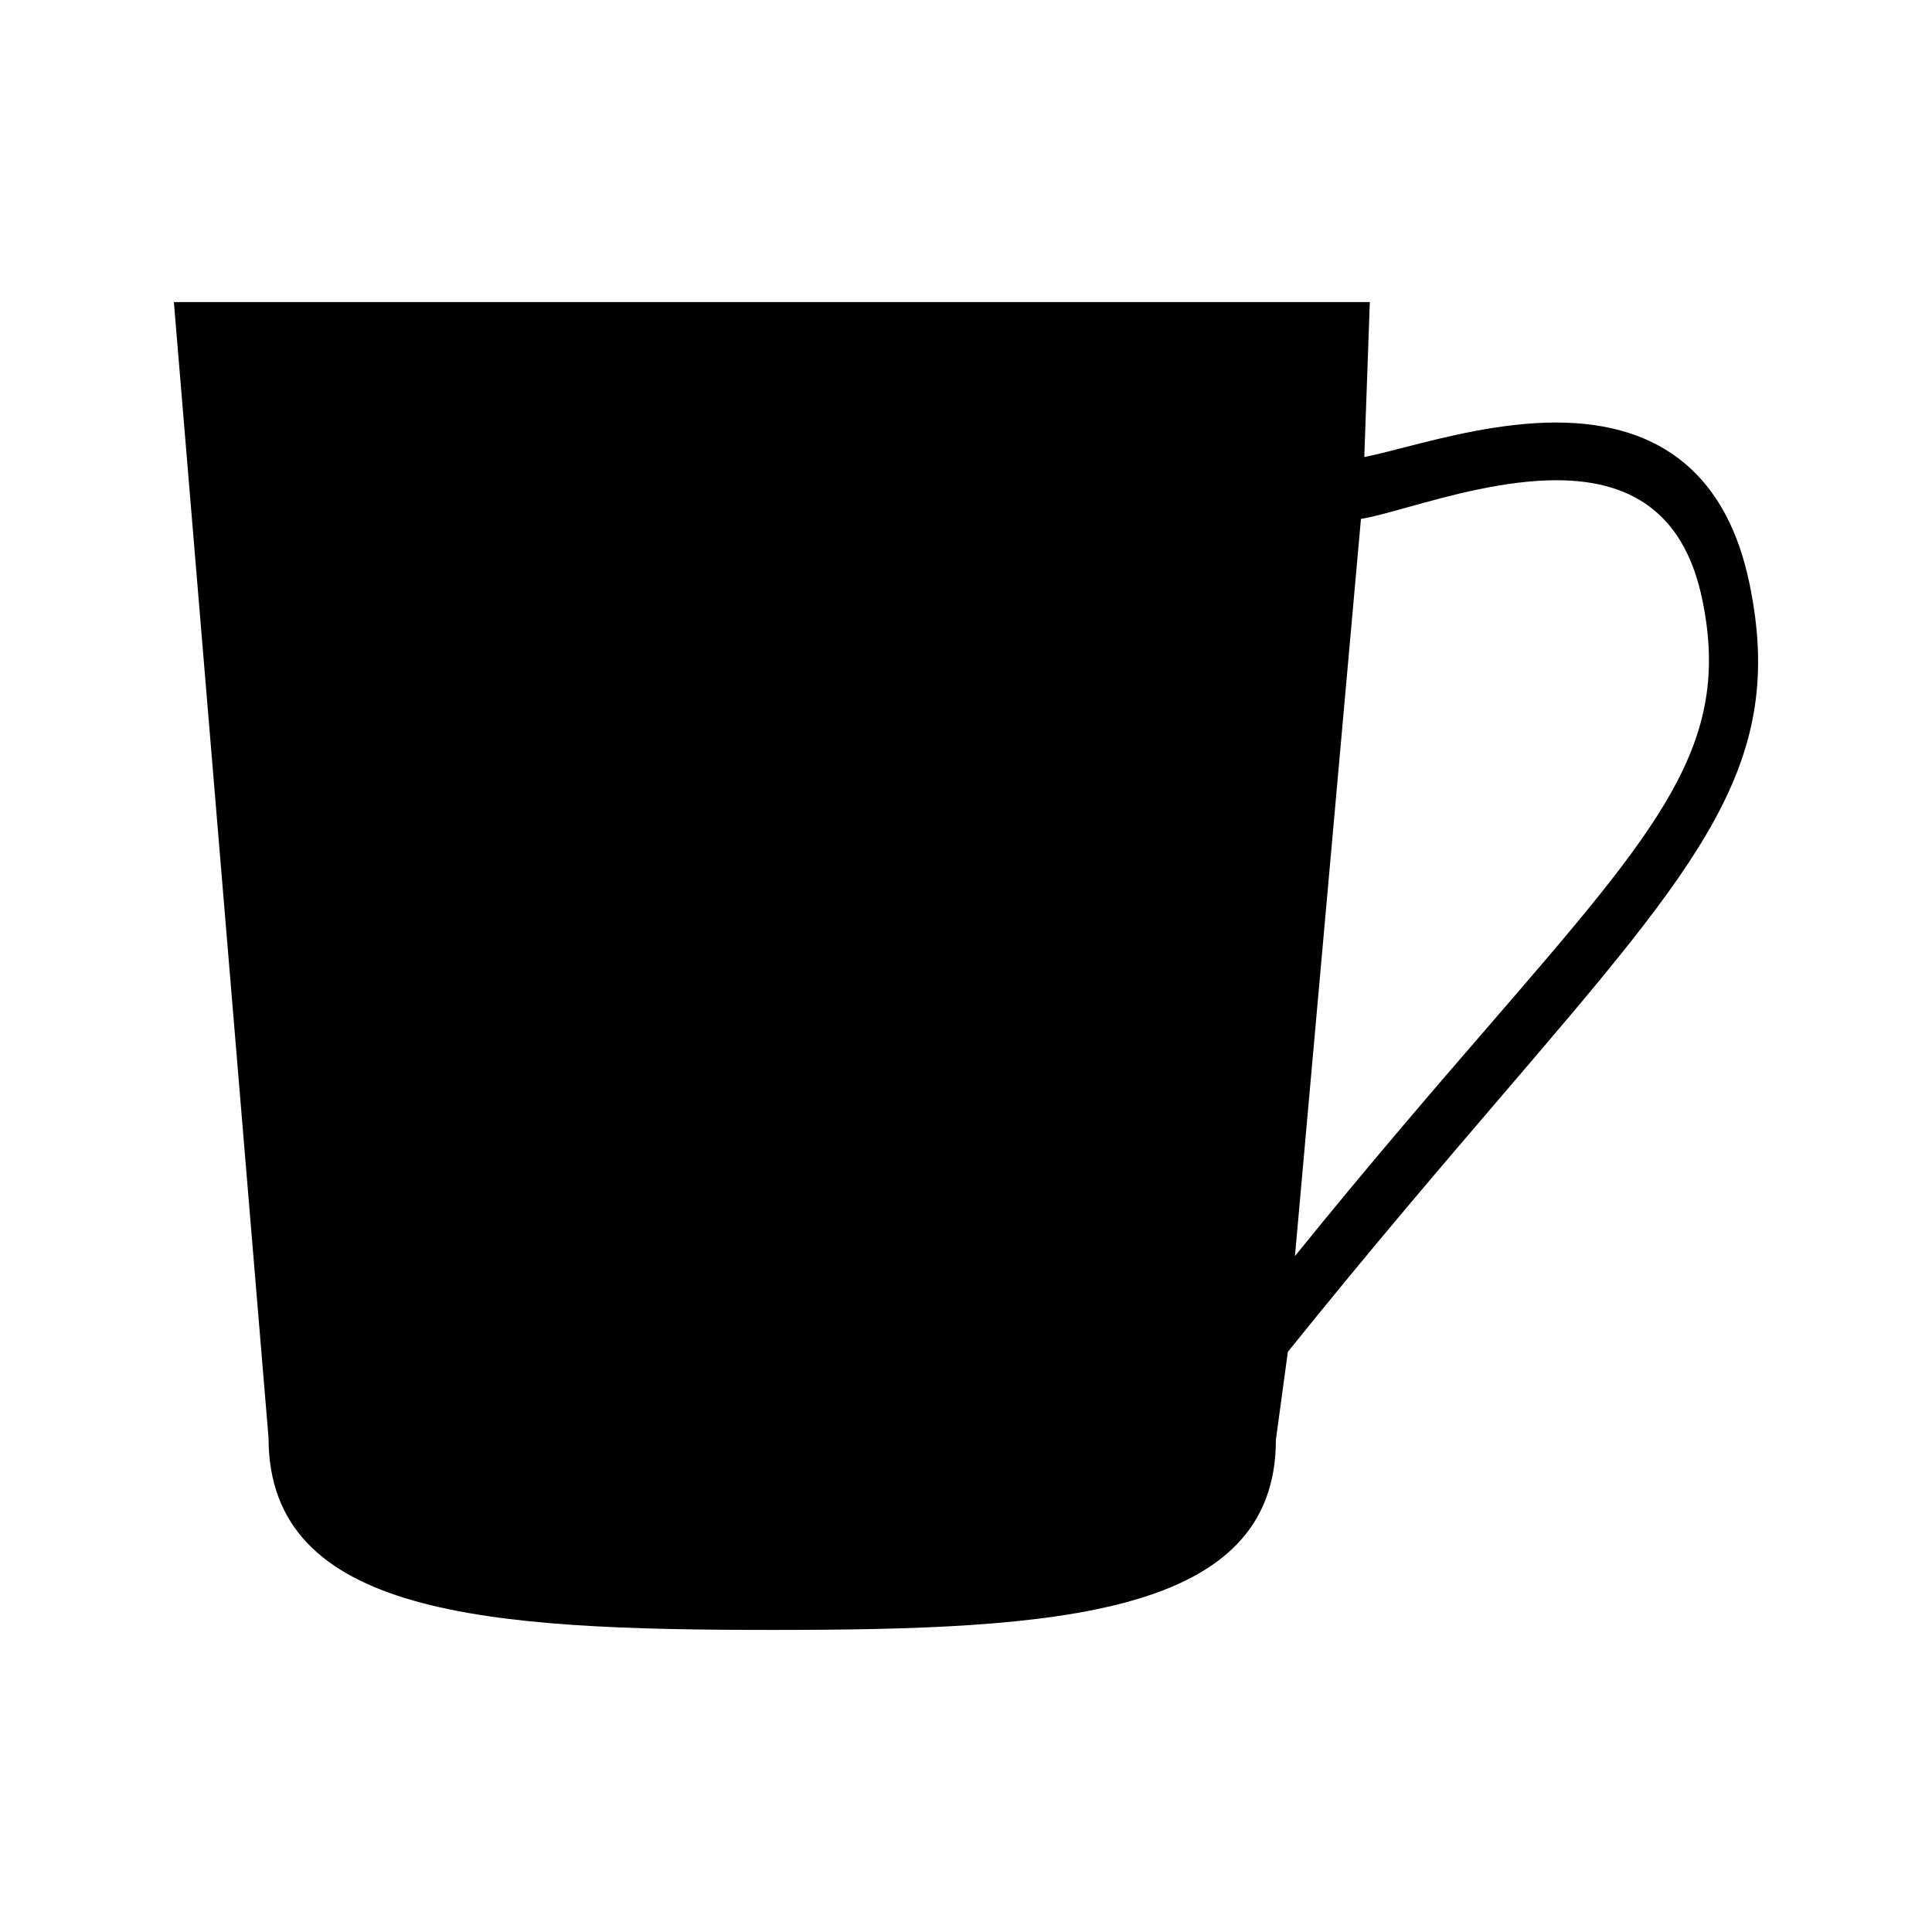 <?xml version="1.0" encoding="UTF-8"?>
<!-- The Best Svg Icon site in the world: iconSvg.co, Visit us! https://iconsvg.co -->
<svg fill="#000000" width="800px" height="800px" version="1.1" viewBox="144 144 512 512" xmlns="http://www.w3.org/2000/svg">
 <path d="m607.65 298.75c-5.852-28.387-23.105-42.777-51.285-42.777-14.578 0-29.531 3.848-40.441 6.656-3.953 1.012-7.551 1.941-10.371 2.477l1.465-41.051h-316.94l25.086 300.95c0 47.191 57.855 50.941 133.49 50.941 75.629 0 133.48-3.727 133.47-50.355l3.168-23.328c21.785-27.09 40.383-48.805 56.805-67.988 53.297-62.25 75.359-88.012 65.555-135.53zm-69.023 117.01c-14.285 16.527-31.652 36.625-51.453 61.113l17.492-195.36c3.203-0.523 7.332-1.68 12.508-3.121 10.797-3.012 25.578-7.125 39.301-7.125 21.617 0 34.266 10.379 38.672 31.734 7.887 38.215-10.965 60.039-56.52 112.76z"/>
</svg>